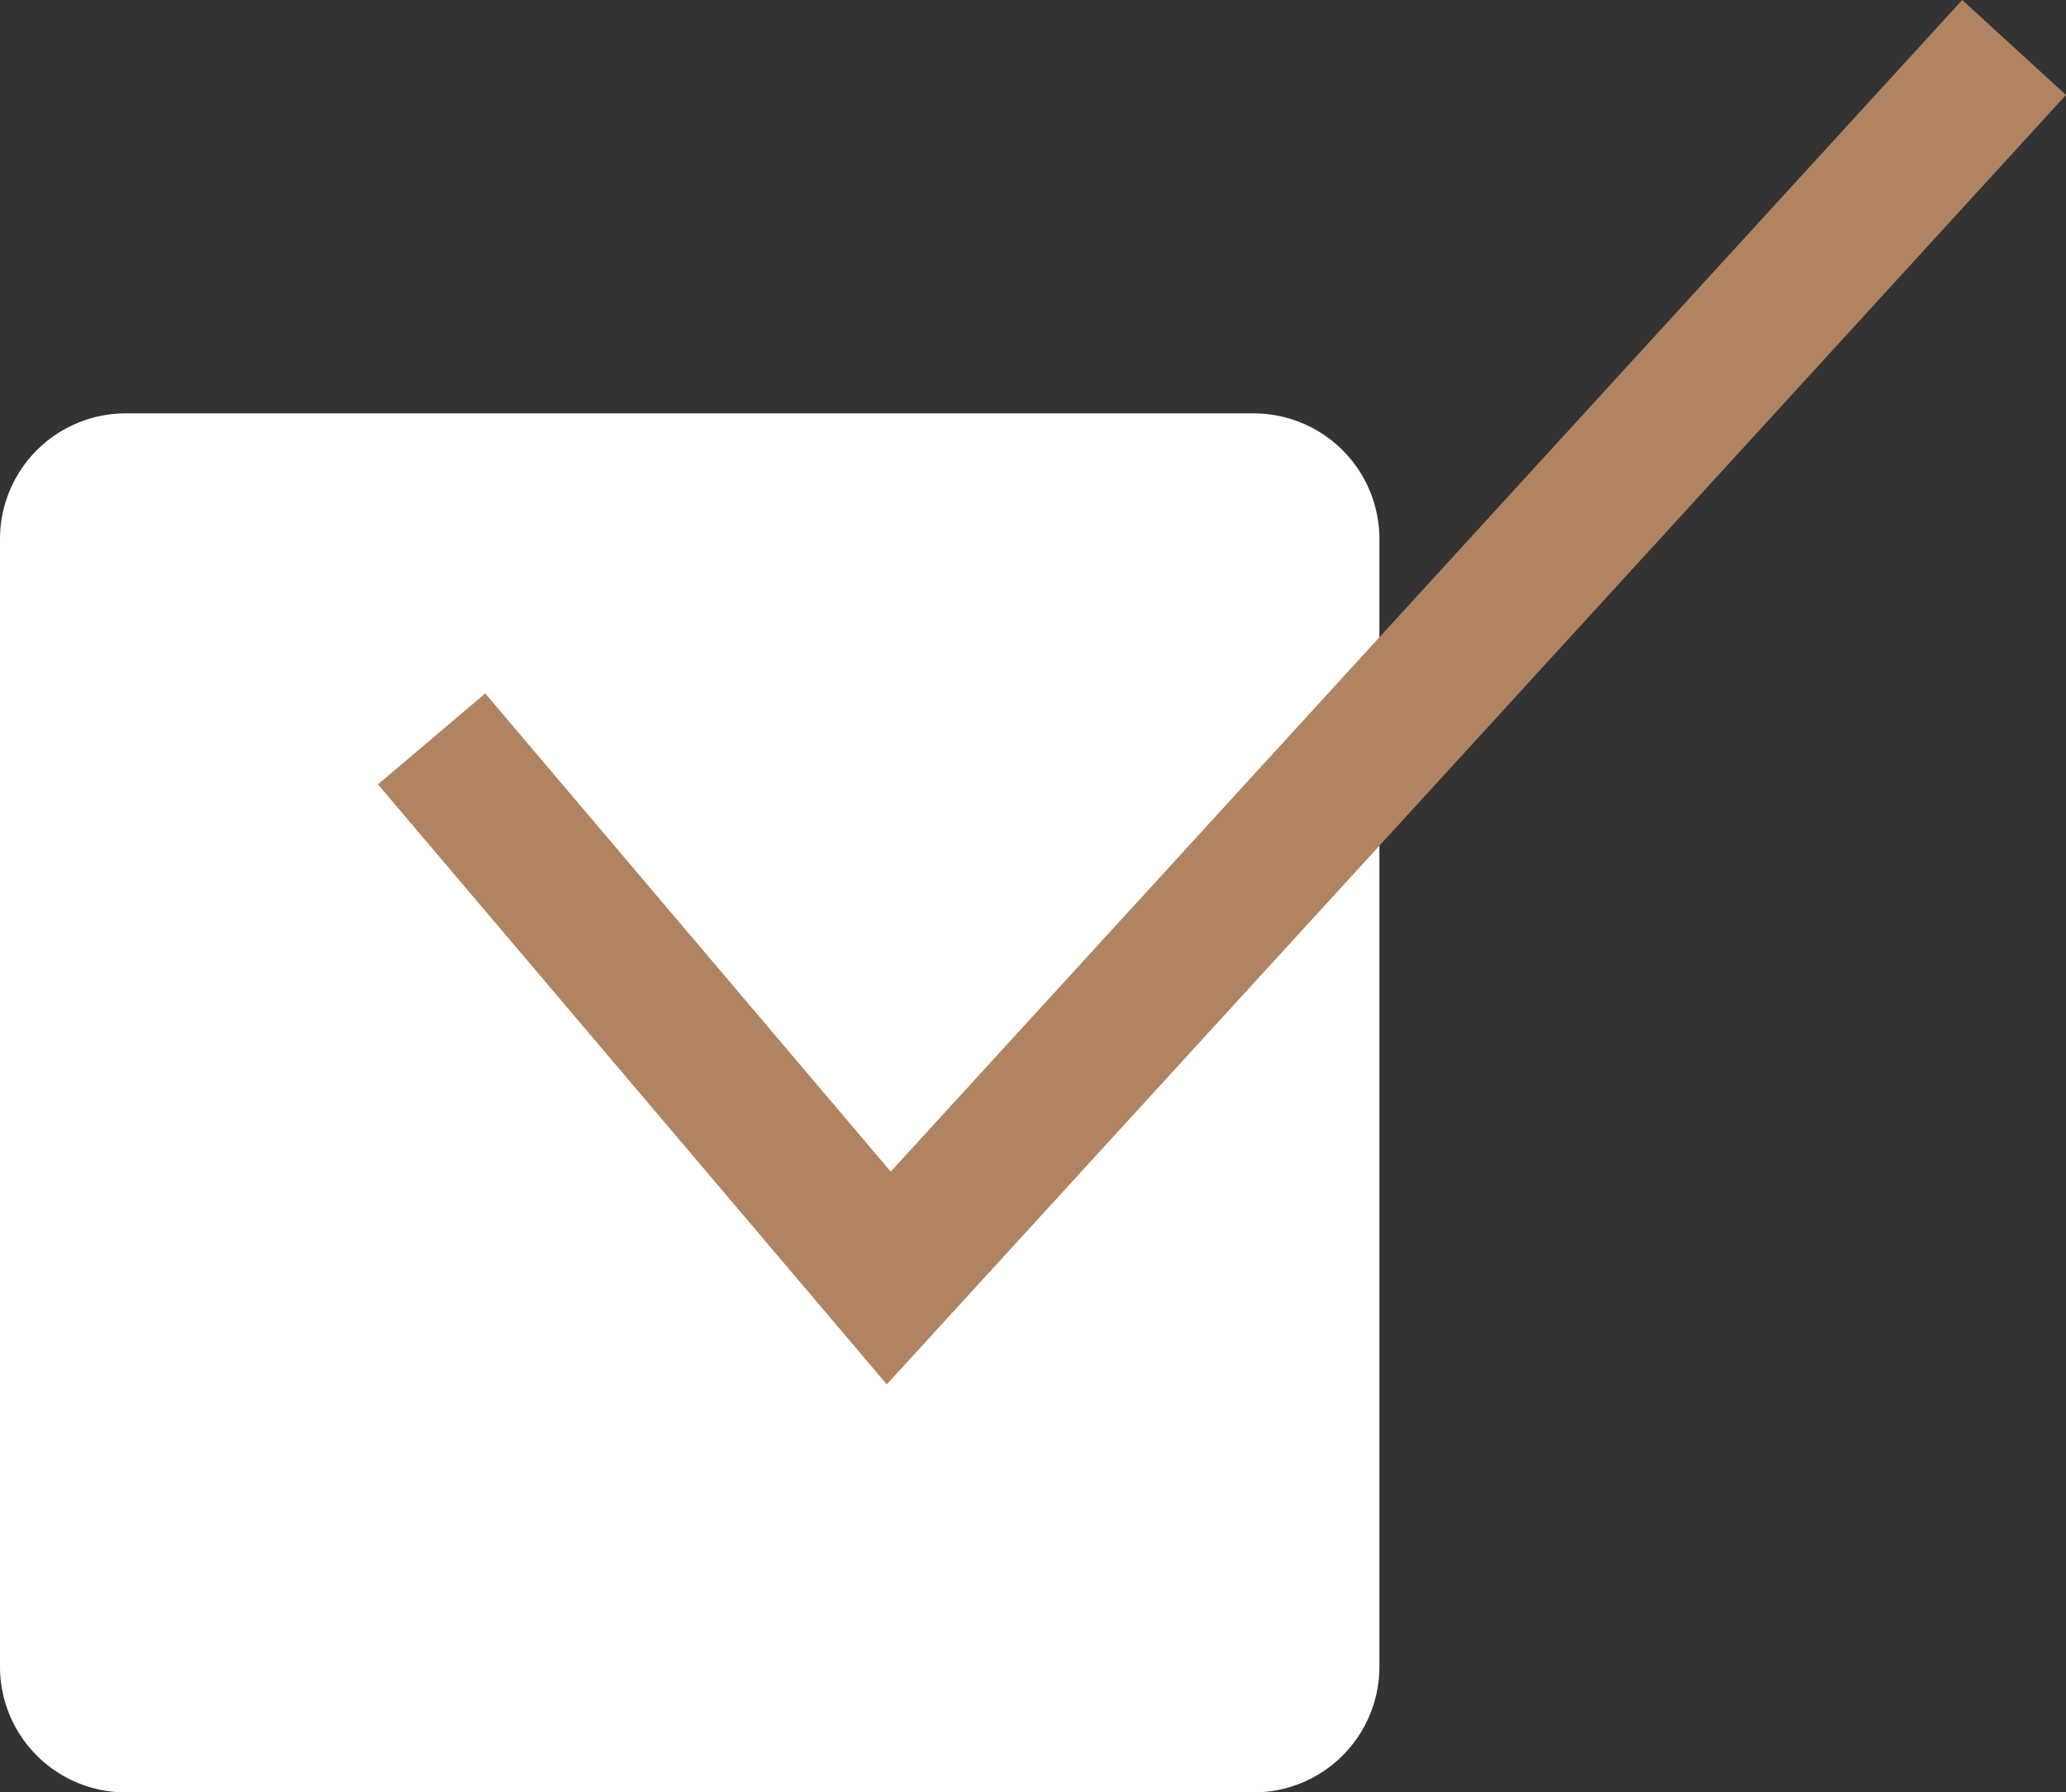 <svg xmlns="http://www.w3.org/2000/svg" viewBox="0 0 823.04 714.23"><rect x="0" y="0" width="823.04" height="714.23" fill="#333333" stroke="none"/><path d="M499.52,164.72H50A50.1,50.1,0,0,0,0,214.67V664.23a50.1,50.1,0,0,0,50,50H499.52a50.1,50.1,0,0,0,50-50V214.67A50.1,50.1,0,0,0,499.52,164.72Z" style="fill: #fff"></path><polygon points="353.27 551.64 150.56 312.55 193.31 276.32 354.84 466.86 781.69 0 823.04 37.83 353.27 551.64" style="fill: #b08461"></polygon></svg>
